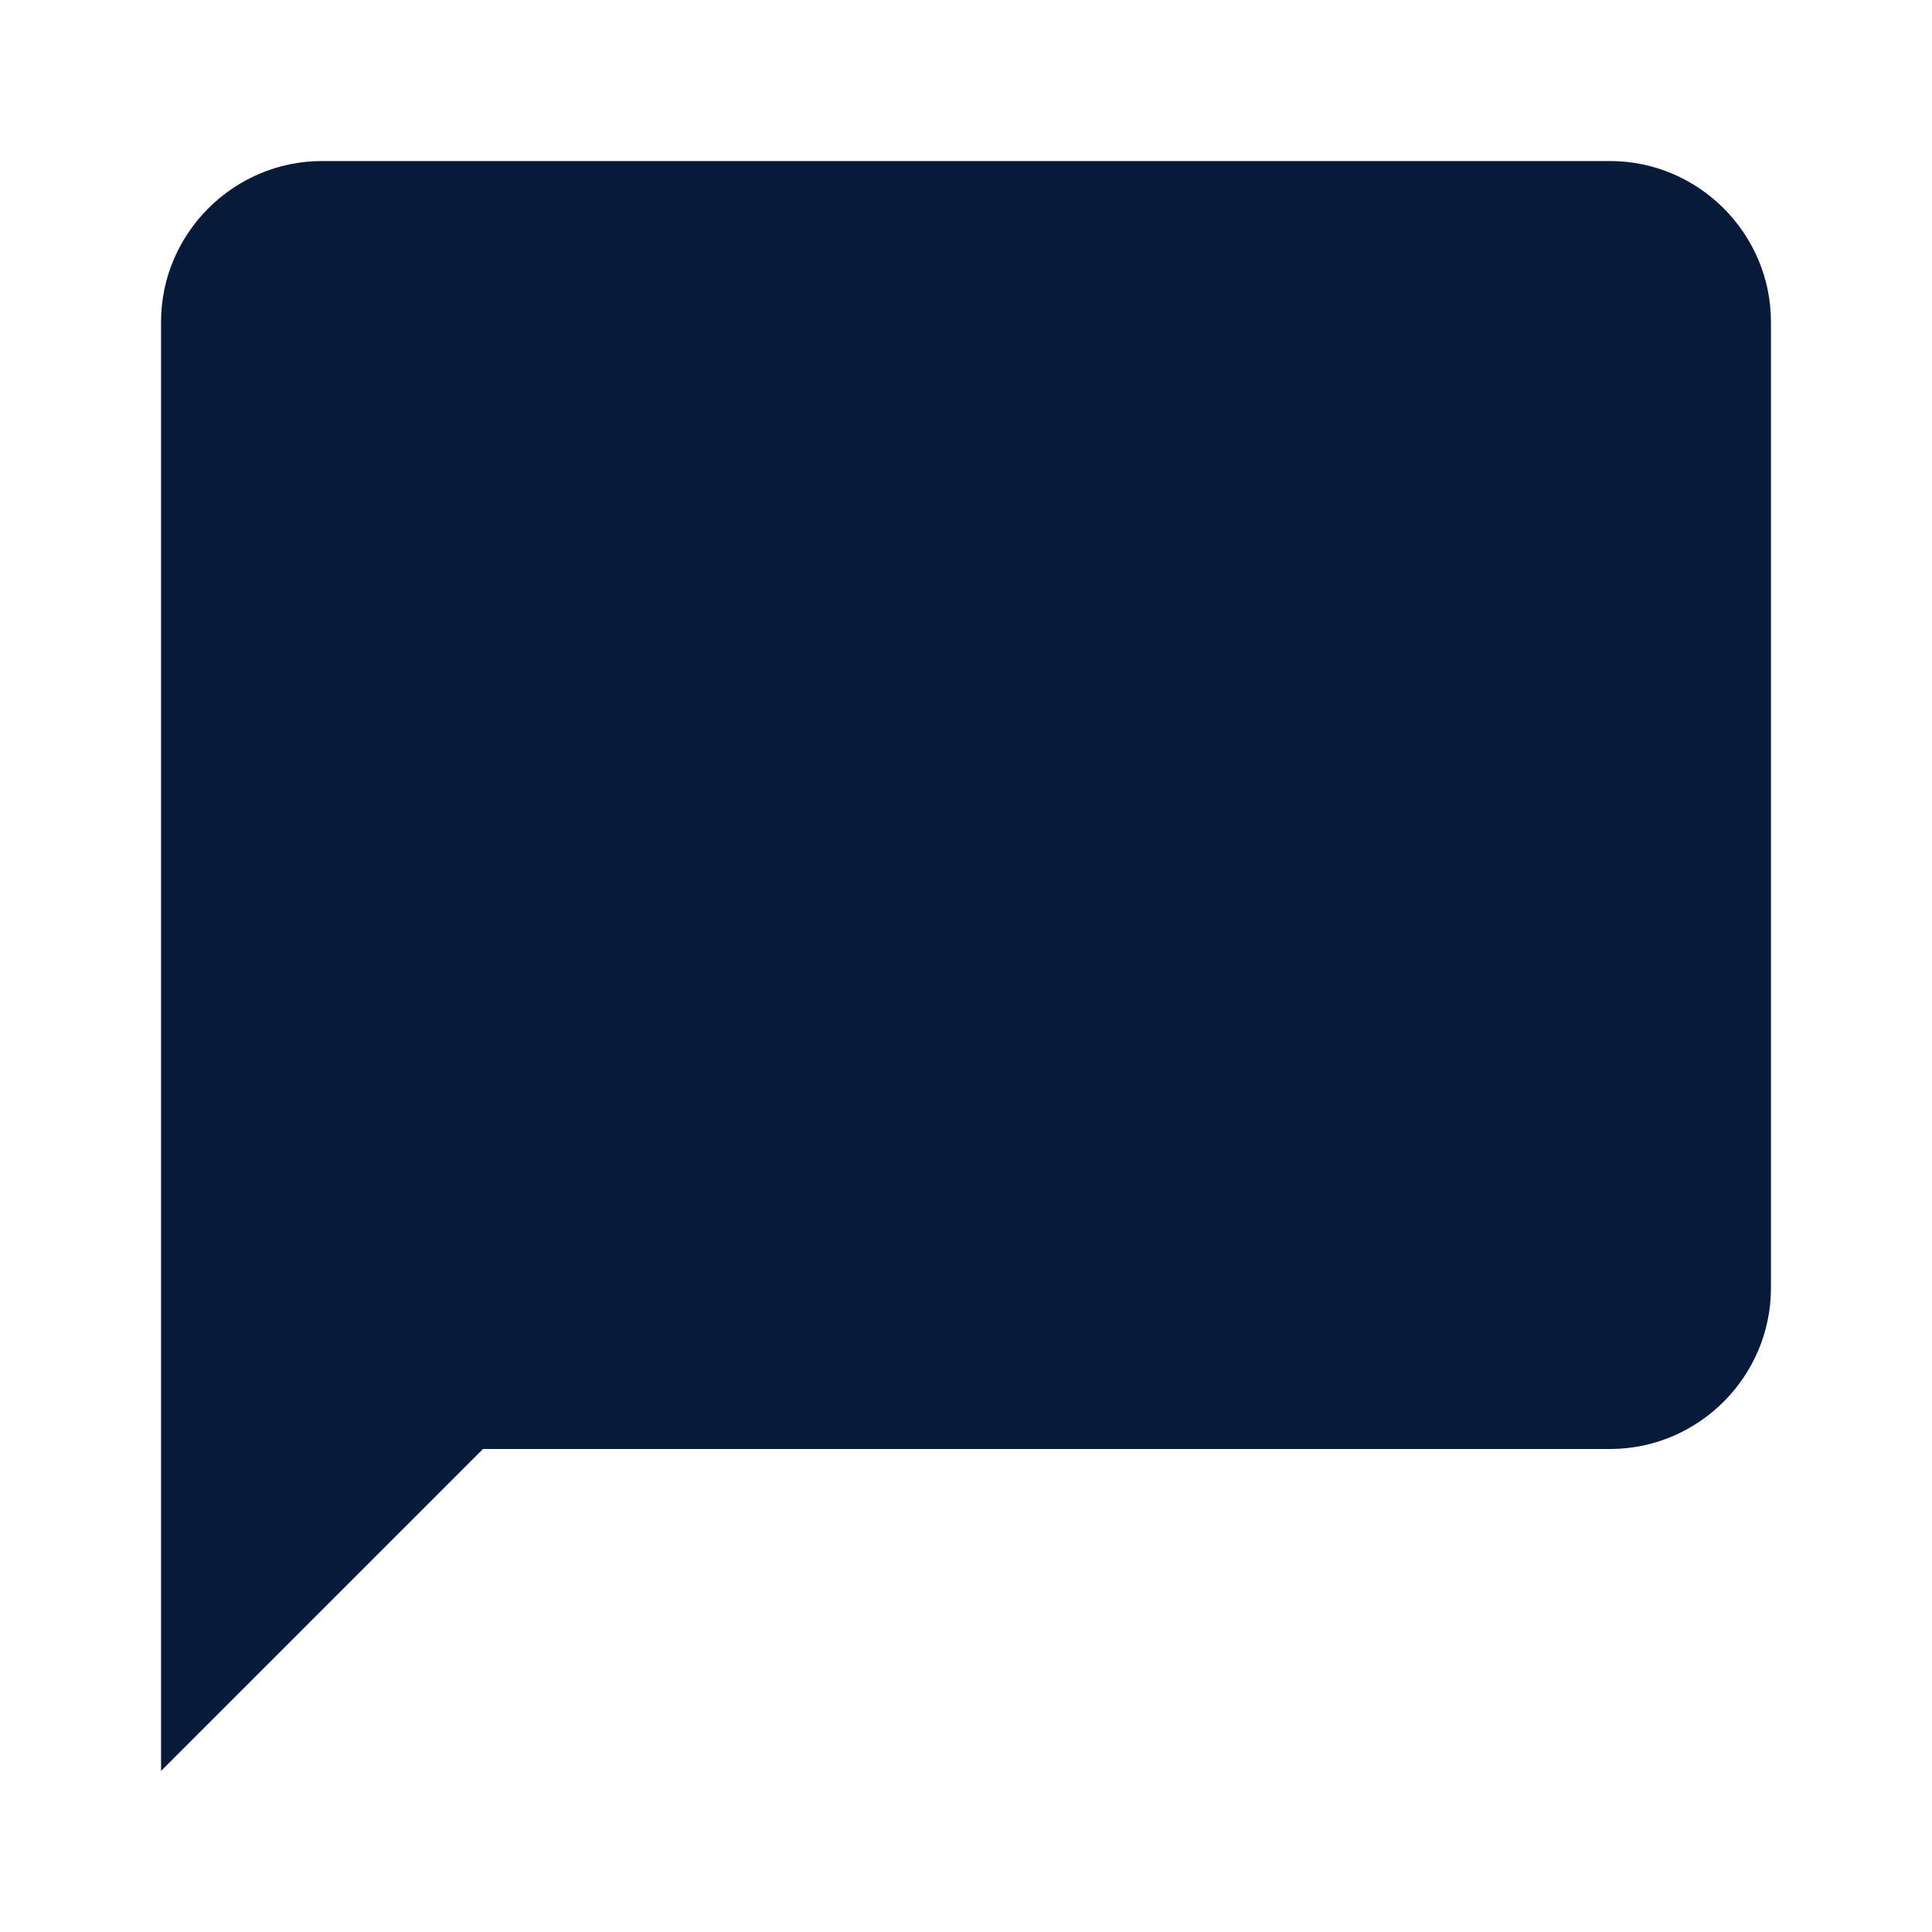 <?xml version="1.0" encoding="UTF-8"?>
<svg xmlns="http://www.w3.org/2000/svg" width="14" height="14" viewBox="0 0 14 14" fill="none">
  <path d="M11.667 1.167H2.333C1.692 1.167 1.167 1.692 1.167 2.333V12.833L3.5 10.5H11.667C12.308 10.5 12.833 9.975 12.833 9.333V2.333C12.833 1.692 12.308 1.167 11.667 1.167Z" fill="#071A39"></path>
</svg>
